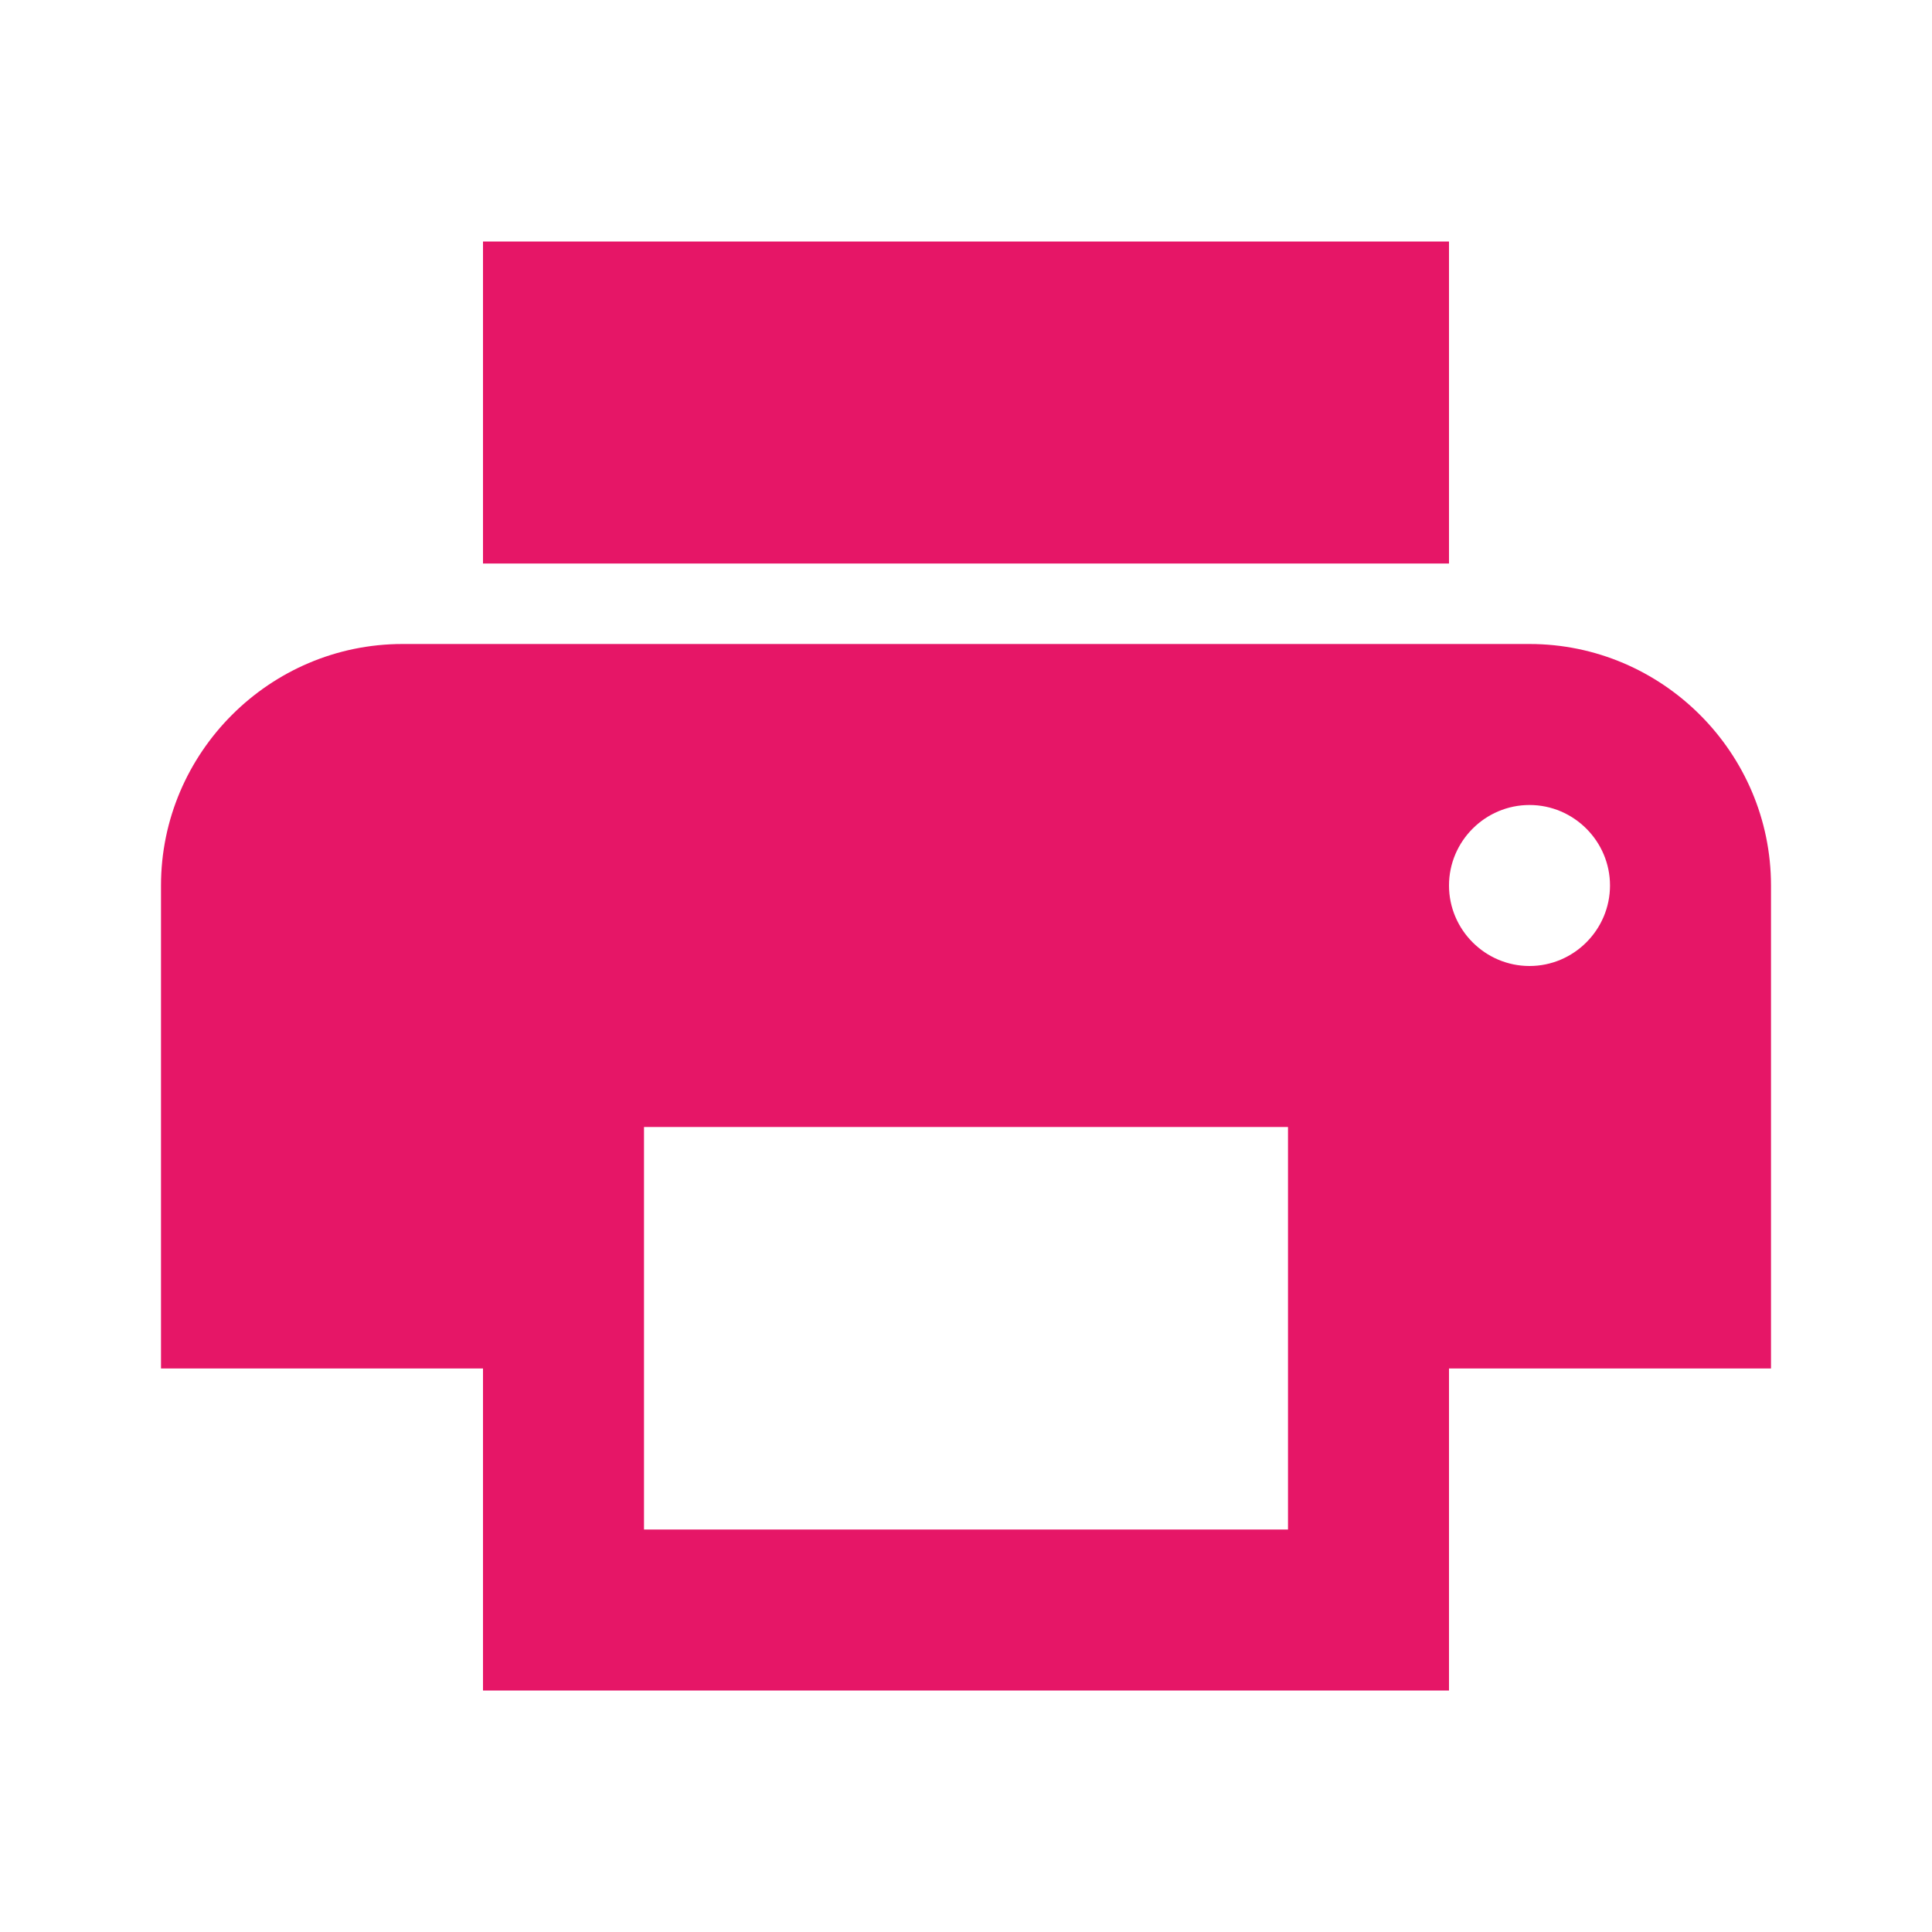 <?xml version="1.0" encoding="UTF-8"?> <svg xmlns="http://www.w3.org/2000/svg" xmlns:xlink="http://www.w3.org/1999/xlink" version="1.1" id="Слой_1" x="0px" y="0px" viewBox="0 0 48 48" style="enable-background:new 0 0 48 48;" xml:space="preserve"> <style type="text/css"> .st0{fill:#E61667;} .st1{fill:none;} </style> <path class="st0" d="M38,16H10c-3.3,0-6,2.7-6,6v12h8v8h24v-8h8V22C44,18.7,41.3,16,38,16z M32,38H16V28h16V38z M38,24 c-1.1,0-2-0.9-2-2s0.9-2,2-2s2,0.9,2,2S39.1,24,38,24z M36,6H12v8h24V6z"></path> <path class="st1" d="M0,0h48v48H0V0z"></path> </svg> 